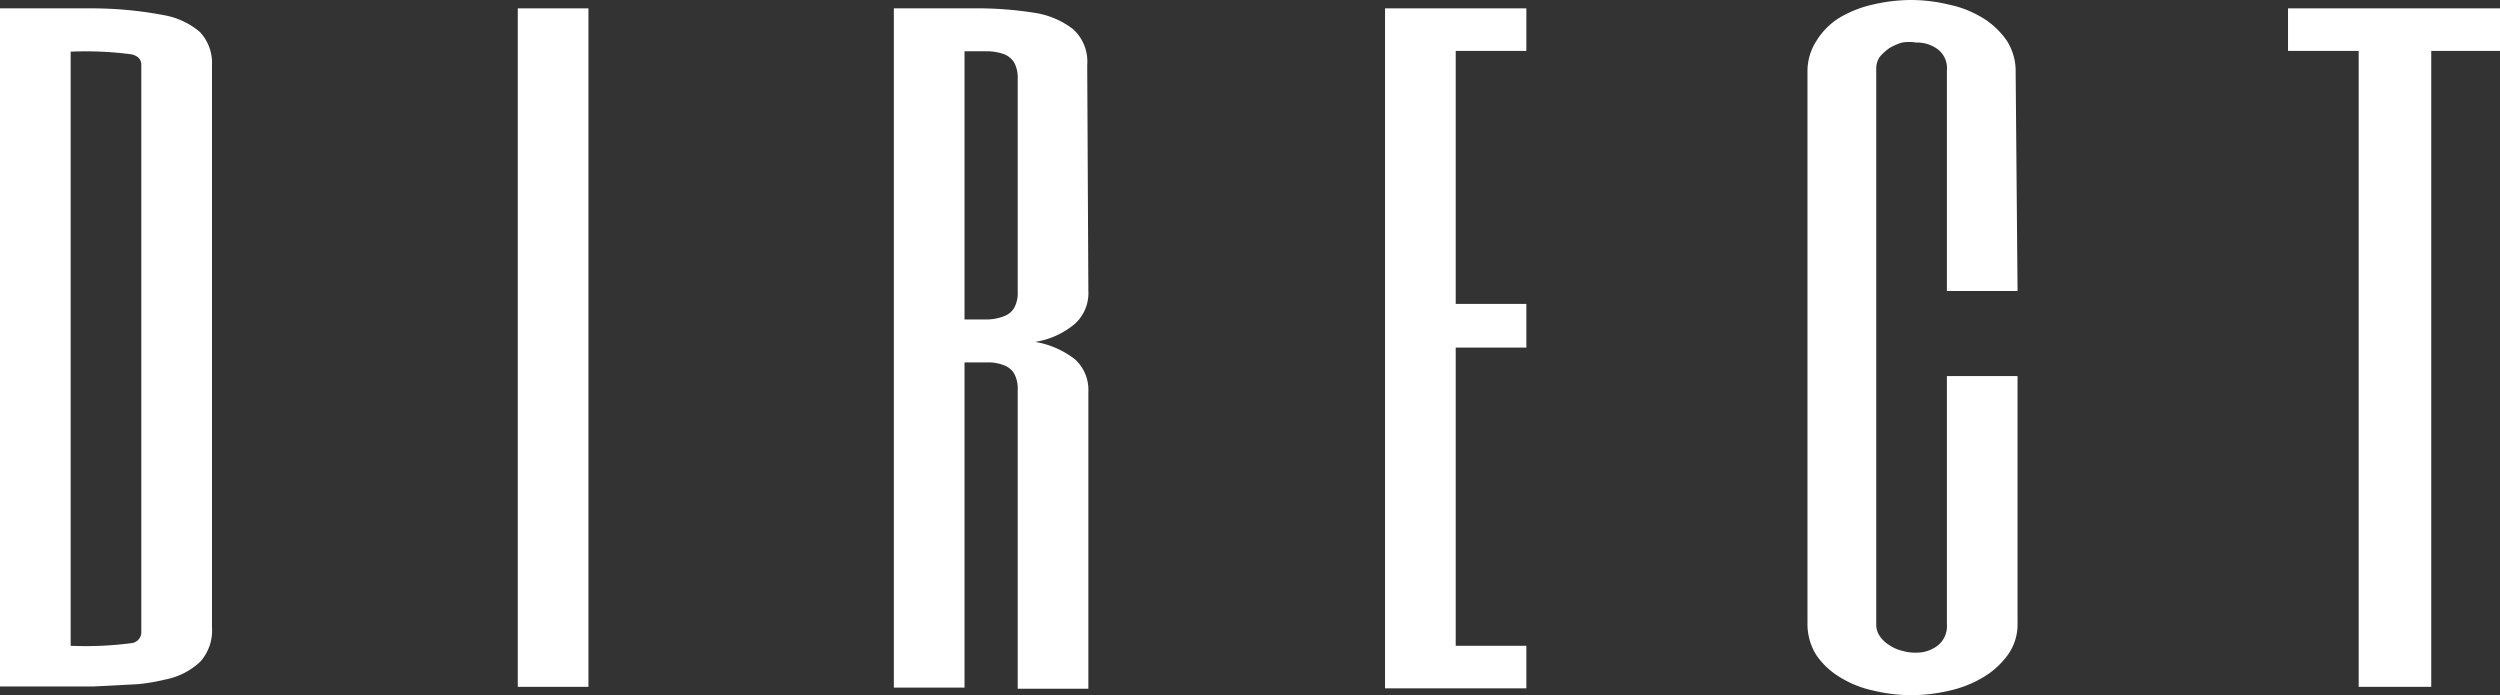 <svg xmlns="http://www.w3.org/2000/svg" viewBox="0 0 65.81 18.3"><rect x="0" y="0" width="65.81" height="18.3" fill="#333333" stroke="none"/><defs><style>.cls-1{fill:#fff;}</style></defs><title>logo_subtxt01</title><g id="レイヤー_2" data-name="レイヤー 2"><g id="デザイン_文字" data-name="デザイン・文字"><path class="cls-1" d="M5.58,16.51a1.23,1.23,0,0,1-.31.91,1.86,1.86,0,0,1-.93.47,5,5,0,0,1-.71.12l-1.16.06H0V.22H1.2l1.23,0A10.18,10.18,0,0,1,4.32.4a2,2,0,0,1,.94.44,1.19,1.19,0,0,1,.32.88ZM3.72,1.71c0-.15-.09-.24-.26-.28a9.25,9.25,0,0,0-1.6-.07V17a9.25,9.25,0,0,0,1.6-.07.29.29,0,0,0,.26-.29Z"/><path class="cls-1" d="M15.49.22V18.08H13.63V.22Z"/><path class="cls-1" d="M28.65,7.66a1.09,1.09,0,0,1-.35.86A2.13,2.13,0,0,1,27.25,9a2.34,2.34,0,0,1,1.05.46,1.09,1.09,0,0,1,.35.86v7.81H26.79V10.27a.83.83,0,0,0-.09-.43.51.51,0,0,0-.26-.22A1.12,1.12,0,0,0,26,9.54l-.61,0v8.56H23.53V.22h2.09a9.61,9.61,0,0,1,1.63.12,2.18,2.18,0,0,1,1,.43,1.15,1.15,0,0,1,.37.94ZM26.79,2.08a.86.86,0,0,0-.09-.43.56.56,0,0,0-.26-.22A1.33,1.33,0,0,0,26,1.35h-.61V8.41H26a1.31,1.31,0,0,0,.44-.09.51.51,0,0,0,.26-.22.83.83,0,0,0,.09-.43Z"/><path class="cls-1" d="M40.18,1.34H38.32V8h1.86V9.15H38.32V17h1.86v1.12H36.46V.22h3.72Z"/><path class="cls-1" d="M53.11,7.66H51.25V1.85A.62.62,0,0,0,51,1.29a.91.91,0,0,0-.56-.17,1.14,1.14,0,0,0-.37,0,1.52,1.52,0,0,0-.34.15,1.39,1.39,0,0,0-.25.23.55.55,0,0,0-.09.3V16.44a.53.53,0,0,0,.09.3.82.82,0,0,0,.25.24,1,1,0,0,0,.34.15,1.14,1.14,0,0,0,.37.05A.91.91,0,0,0,51,17a.65.65,0,0,0,.25-.57V9.9h1.86v6.51a1.37,1.37,0,0,1-.25.82,2.14,2.14,0,0,1-.64.59,3,3,0,0,1-.9.36,4.46,4.46,0,0,1-1,.12,4.31,4.31,0,0,1-1-.12,2.75,2.75,0,0,1-.88-.35,2,2,0,0,1-.63-.59,1.54,1.54,0,0,1-.23-.83V1.9a1.47,1.47,0,0,1,.24-.83A1.88,1.88,0,0,1,48.4.48a3,3,0,0,1,.9-.36,4.53,4.53,0,0,1,1-.12,4.31,4.31,0,0,1,1,.12,2.81,2.81,0,0,1,.89.35,2.1,2.1,0,0,1,.63.59,1.48,1.48,0,0,1,.24.84Z"/><path class="cls-1" d="M65.81.22V1.34H64V18.08H62.09V1.34H60.23V.22Z"/></g></g></svg>